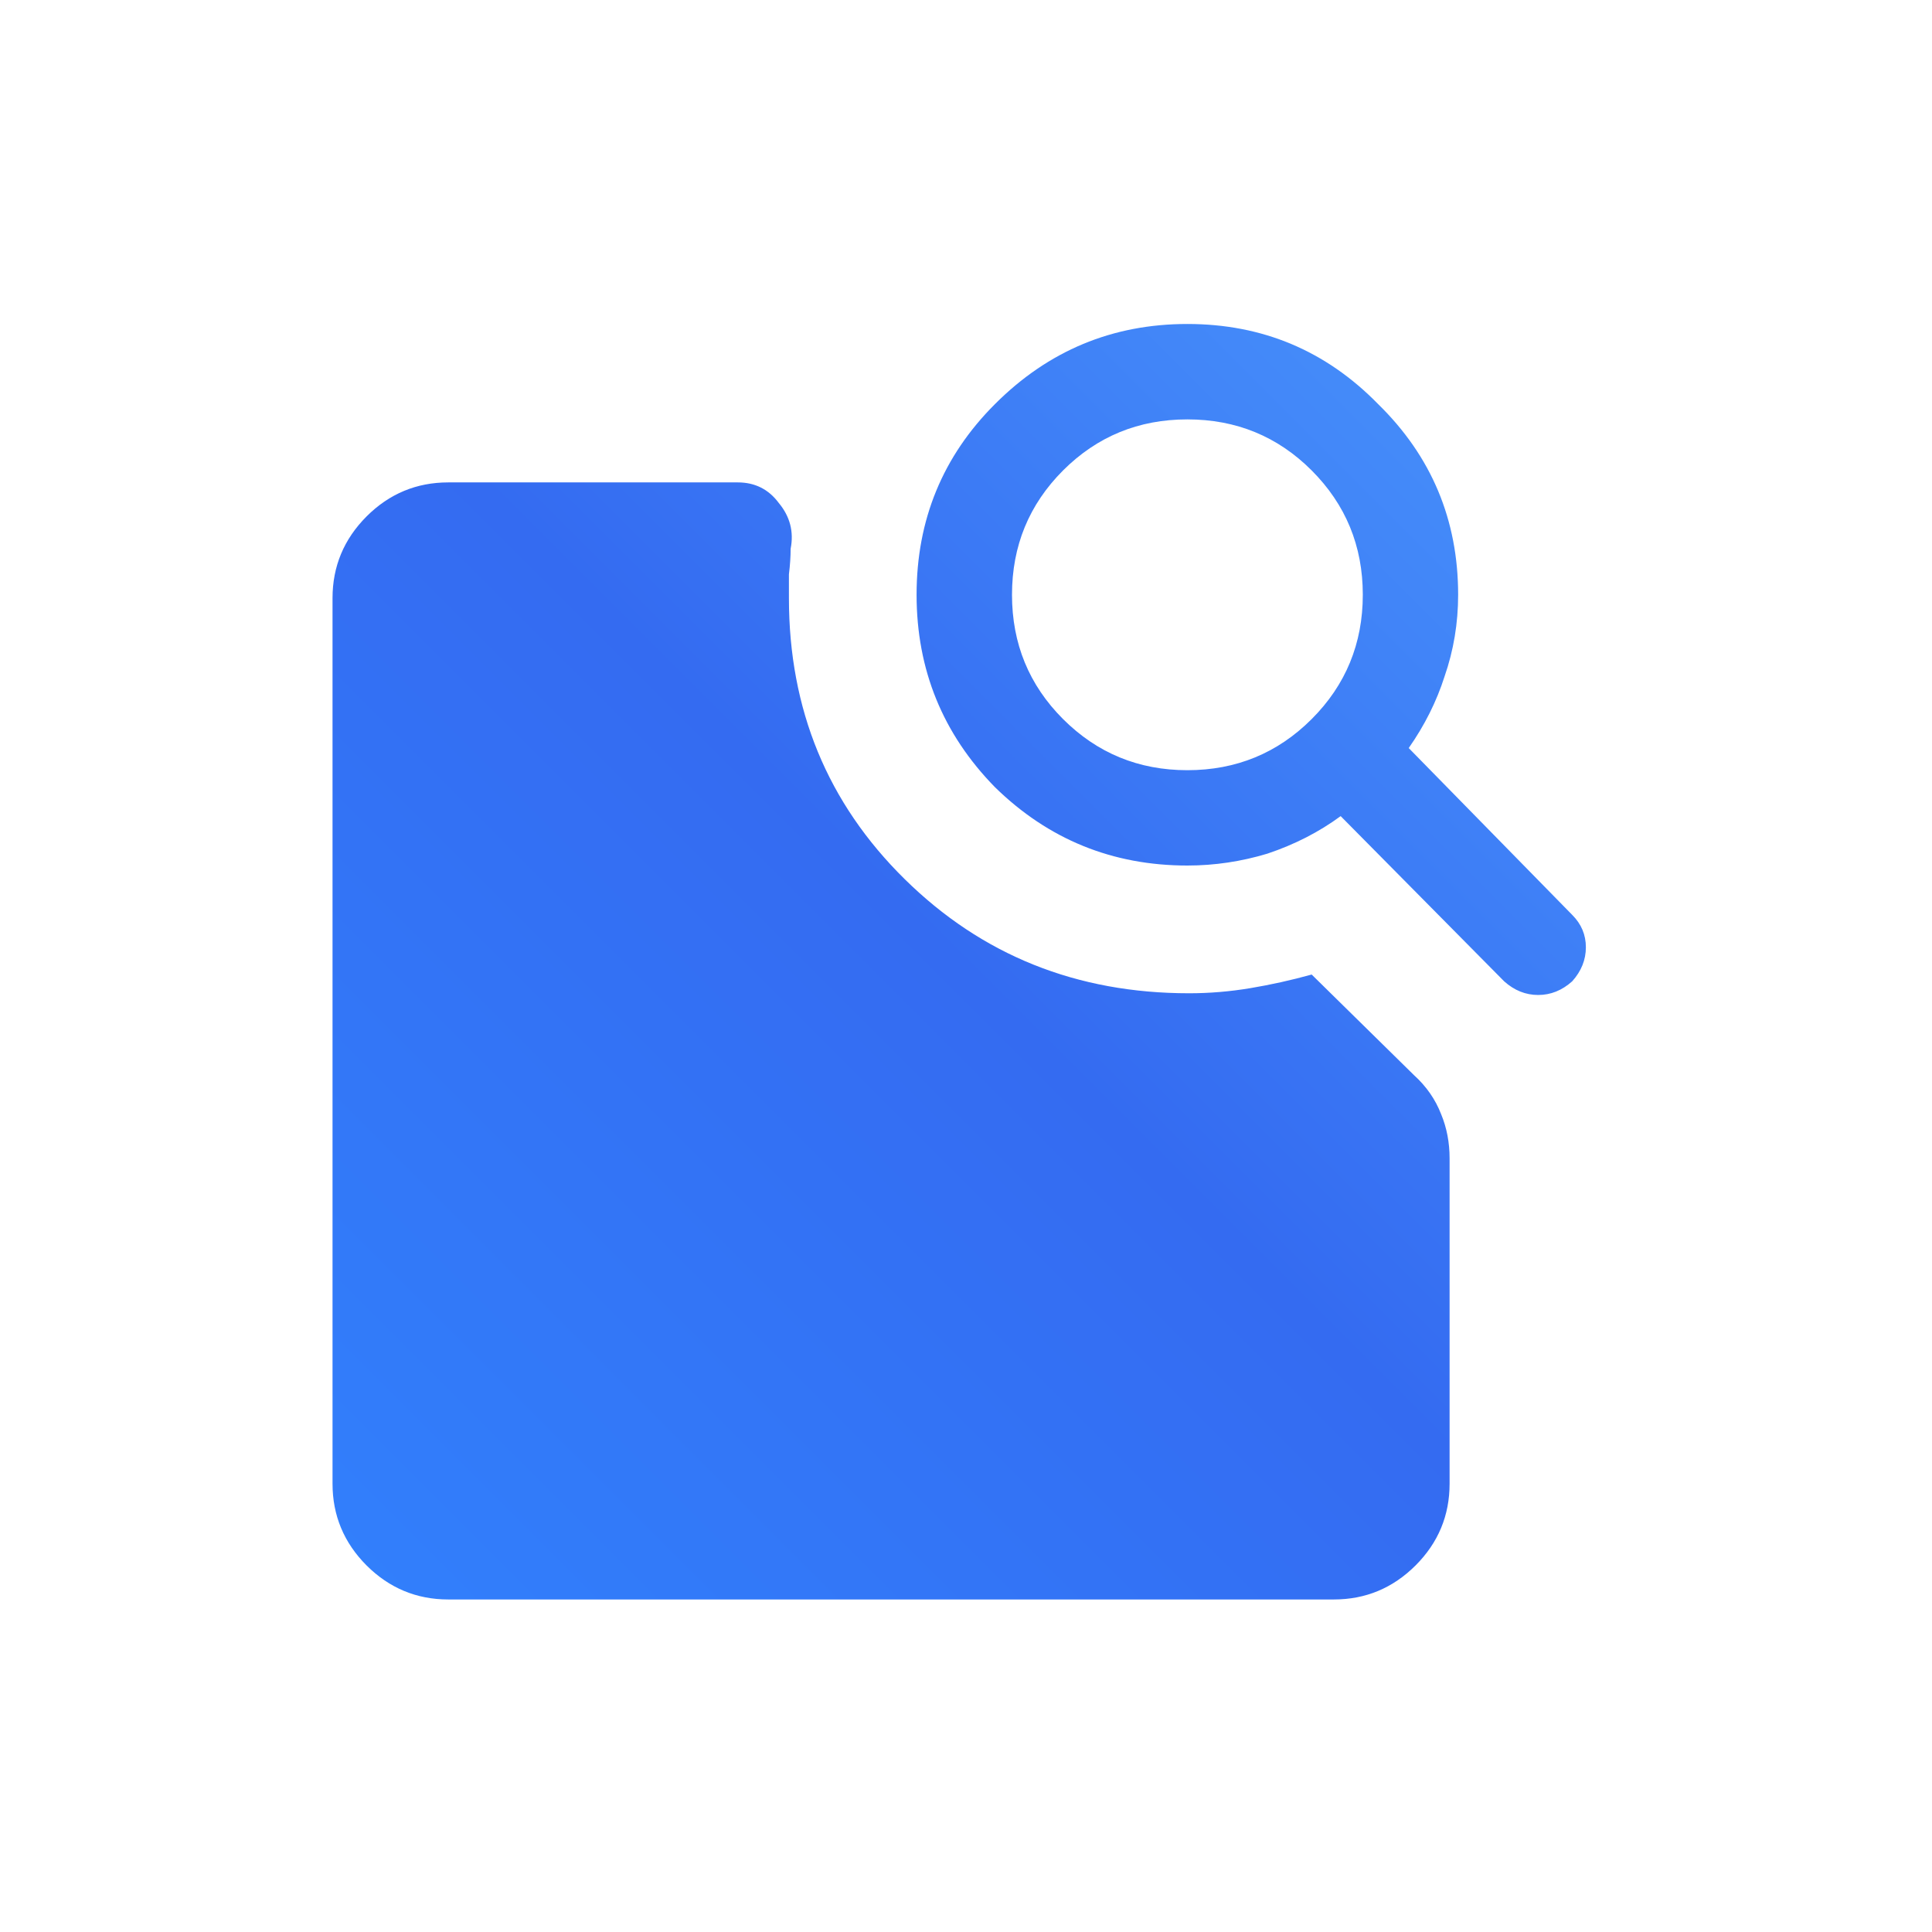 <svg width="26" height="26" viewBox="0 0 26 26" fill="none" xmlns="http://www.w3.org/2000/svg">
<path d="M15.979 11.648C14.971 11.648 14.108 11.296 13.39 10.594C12.687 9.876 12.335 9.012 12.335 8.004C12.335 6.996 12.687 6.14 13.39 5.438C14.108 4.719 14.971 4.36 15.979 4.36C16.988 4.36 17.843 4.719 18.546 5.438C19.264 6.14 19.623 6.996 19.623 8.004C19.623 8.386 19.562 8.753 19.44 9.104C19.333 9.44 19.172 9.761 18.958 10.067L21.158 12.312C21.281 12.435 21.342 12.58 21.342 12.748C21.342 12.916 21.281 13.069 21.158 13.206C21.021 13.329 20.868 13.39 20.7 13.39C20.532 13.39 20.379 13.329 20.242 13.206L18.042 10.983C17.751 11.197 17.423 11.365 17.056 11.488C16.705 11.594 16.346 11.648 15.979 11.648ZM15.979 10.365C16.636 10.365 17.194 10.135 17.652 9.677C18.11 9.219 18.34 8.661 18.34 8.004C18.34 7.347 18.11 6.79 17.652 6.331C17.194 5.873 16.636 5.644 15.979 5.644C15.322 5.644 14.765 5.873 14.306 6.331C13.848 6.79 13.619 7.347 13.619 8.004C13.619 8.661 13.848 9.219 14.306 9.677C14.765 10.135 15.322 10.365 15.979 10.365ZM6.033 21.525C5.606 21.525 5.239 21.372 4.933 21.067C4.628 20.761 4.475 20.394 4.475 19.967V8.05C4.475 7.622 4.628 7.256 4.933 6.95C5.239 6.644 5.606 6.492 6.033 6.492H9.929C10.158 6.492 10.342 6.583 10.479 6.767C10.632 6.95 10.685 7.156 10.64 7.385C10.64 7.492 10.632 7.607 10.617 7.729C10.617 7.836 10.617 7.943 10.617 8.05C10.617 9.547 11.136 10.808 12.175 11.831C13.214 12.855 14.49 13.367 16.002 13.367C16.277 13.367 16.552 13.344 16.827 13.298C17.102 13.252 17.377 13.191 17.652 13.115L19.027 14.467C19.195 14.619 19.317 14.795 19.394 14.994C19.47 15.177 19.508 15.376 19.508 15.59V19.967C19.508 20.394 19.356 20.761 19.05 21.067C18.744 21.372 18.378 21.525 17.95 21.525H6.033Z" fill="url(#paint0_linear_1085_20682)"/>
<defs>
<linearGradient id="paint0_linear_1085_20682" x1="2" y1="24" x2="24" y2="2" gradientUnits="userSpaceOnUse">
<stop stop-color="#3186FF"/>
<stop offset="0.498" stop-color="#346BF1"/>
<stop offset="1" stop-color="#4FA0FF"/>
</linearGradient>
</defs>
</svg>
